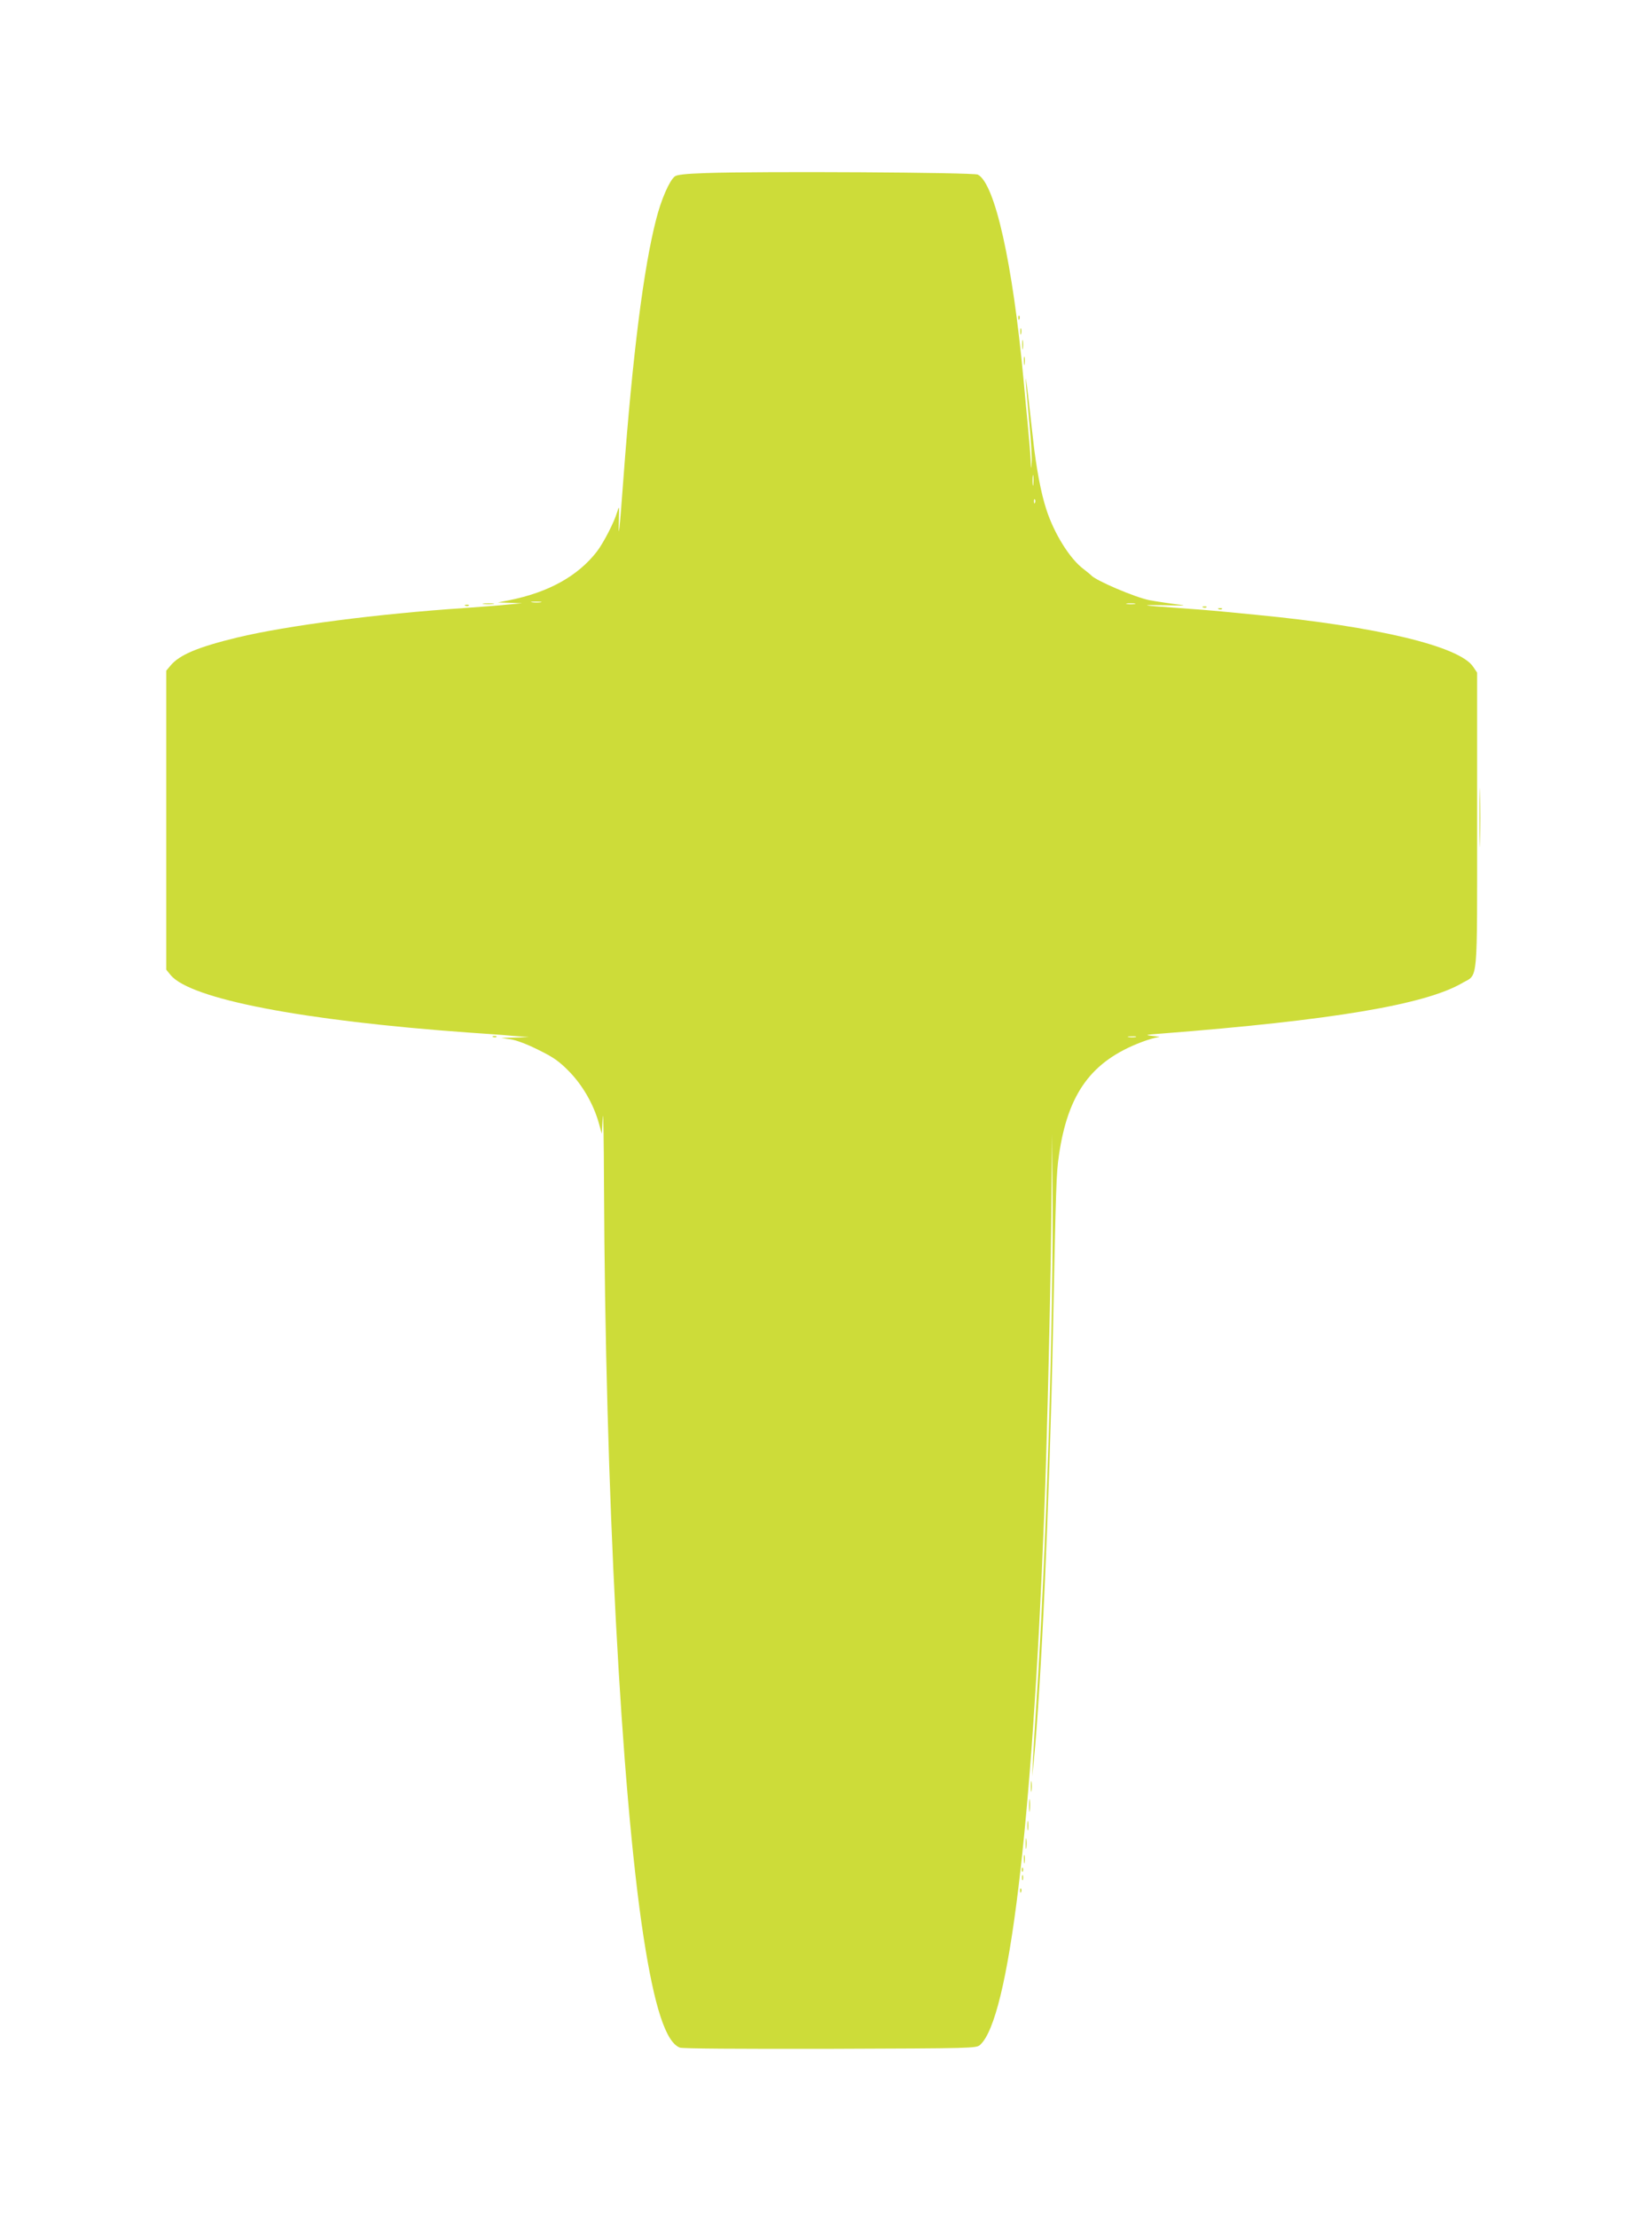 <?xml version="1.0" standalone="no"?>
<!DOCTYPE svg PUBLIC "-//W3C//DTD SVG 20010904//EN"
 "http://www.w3.org/TR/2001/REC-SVG-20010904/DTD/svg10.dtd">
<svg version="1.0" xmlns="http://www.w3.org/2000/svg"
 width="954pt" height="1280pt" viewBox="0 0 954 1280"
 preserveAspectRatio="xMidYMid meet">
<g transform="translate(0,1280) scale(0.1,-0.1)"
fill="#cddc39" stroke="none">
<path d="M4079 11801 c-123 -4 -171 -10 -183 -20 -31 -26 -77 -131 -106 -244
-73 -280 -137 -786 -190 -1502 -22 -298 -30 -373 -26 -235 2 81 2 83 -10 44
-17 -59 -80 -180 -117 -228 -110 -142 -280 -236 -506 -281 l-66 -13 70 -2 70
-3 -80 -7 c-44 -5 -156 -13 -250 -20 -509 -34 -1029 -102 -1313 -170 -228 -55
-335 -100 -387 -162 l-25 -30 0 -863 0 -863 26 -32 c117 -138 761 -262 1719
-331 88 -6 203 -14 255 -19 l95 -7 -80 -3 -80 -2 54 -8 c33 -5 97 -29 160 -61
86 -42 119 -65 176 -123 78 -79 141 -188 172 -296 l18 -65 6 95 c3 52 6 -125
7 -395 7 -1751 99 -3494 228 -4335 63 -408 129 -610 210 -641 17 -6 337 -8
869 -7 827 3 843 3 865 23 167 151 300 1254 370 3058 17 434 40 1407 42 1817
l3 385 3 -305 c8 -714 -36 -2131 -94 -2995 -8 -121 -16 -263 -19 -315 l-4 -95
9 90 c43 437 90 1479 110 2445 18 893 20 944 35 1050 52 359 188 545 480 655
37 14 79 26 94 27 14 1 1 4 -29 7 -52 6 -50 7 45 14 989 77 1526 167 1741 293
91 53 84 -25 84 940 l0 851 -23 34 c-79 118 -554 232 -1247 299 -63 6 -155 15
-205 20 -49 5 -162 14 -250 20 -216 15 -236 19 -75 16 74 -2 119 -2 100 1 -42
4 -155 21 -192 28 -82 16 -315 115 -338 145 -3 3 -22 19 -43 35 -79 59 -170
205 -215 345 -31 94 -59 244 -77 410 -47 428 -55 460 -20 79 9 -97 15 -196 12
-220 -3 -42 -4 -41 -5 11 -1 30 -9 125 -17 210 -8 85 -20 205 -25 265 -62 665
-164 1124 -263 1177 -24 13 -1264 20 -1568 9z m1888 -1798 c-2 -16 -4 -5 -4
22 0 28 2 40 4 28 2 -13 2 -35 0 -50z m10 -105 c-3 -8 -6 -5 -6 6 -1 11 2 17
5 13 3 -3 4 -12 1 -19z m-2854 -575 c-13 -2 -35 -2 -50 0 -16 2 -5 4 22 4 28
0 40 -2 28 -4z m3430 -10 c-13 -2 -33 -2 -45 0 -13 2 -3 4 22 4 25 0 35 -2 23
-4z m5 -2500 c-10 -2 -28 -2 -40 0 -13 2 -5 4 17 4 22 1 32 -1 23 -4z"/>
<path d="M5881 10964 c0 -11 3 -14 6 -6 3 7 2 16 -1 19 -3 4 -6 -2 -5 -13z"/>
<path d="M5892 10885 c0 -16 2 -22 5 -12 2 9 2 23 0 30 -3 6 -5 -1 -5 -18z"/>
<path d="M5903 10810 c0 -25 2 -35 4 -22 2 12 2 32 0 45 -2 12 -4 2 -4 -23z"/>
<path d="M5913 10715 c0 -22 2 -30 4 -17 2 12 2 30 0 40 -3 9 -5 -1 -4 -23z"/>
<path d="M2793 9313 c15 -2 39 -2 55 0 15 2 2 4 -28 4 -30 0 -43 -2 -27 -4z"/>
<path d="M2688 9303 c7 -3 16 -2 19 1 4 3 -2 6 -13 5 -11 0 -14 -3 -6 -6z"/>
<path d="M6948 9293 c7 -3 16 -2 19 1 4 3 -2 6 -13 5 -11 0 -14 -3 -6 -6z"/>
<path d="M7038 9283 c7 -3 16 -2 19 1 4 3 -2 6 -13 5 -11 0 -14 -3 -6 -6z"/>
<path d="M8544 8080 c0 -151 2 -213 3 -137 2 75 2 199 0 275 -1 75 -3 13 -3
-138z"/>
<path d="M2848 6813 c7 -3 16 -2 19 1 4 3 -2 6 -13 5 -11 0 -14 -3 -6 -6z"/>
<path d="M5953 2485 c0 -27 2 -38 4 -22 2 15 2 37 0 50 -2 12 -4 0 -4 -28z"/>
<path d="M5943 2375 c0 -33 2 -45 4 -27 2 18 2 45 0 60 -2 15 -4 0 -4 -33z"/>
<path d="M5933 2260 c0 -25 2 -35 4 -22 2 12 2 32 0 45 -2 12 -4 2 -4 -23z"/>
<path d="M5923 2155 c0 -27 2 -38 4 -22 2 15 2 37 0 50 -2 12 -4 0 -4 -28z"/>
<path d="M5913 2065 c0 -22 2 -30 4 -17 2 12 2 30 0 40 -3 9 -5 -1 -4 -23z"/>
<path d="M5901 2004 c0 -11 3 -14 6 -6 3 7 2 16 -1 19 -3 4 -6 -2 -5 -13z"/>
<path d="M5902 1960 c0 -14 2 -19 5 -12 2 6 2 18 0 25 -3 6 -5 1 -5 -13z"/>
<path d="M5891 1884 c0 -11 3 -14 6 -6 3 7 2 16 -1 19 -3 4 -6 -2 -5 -13z"/>
</g>
</svg>
